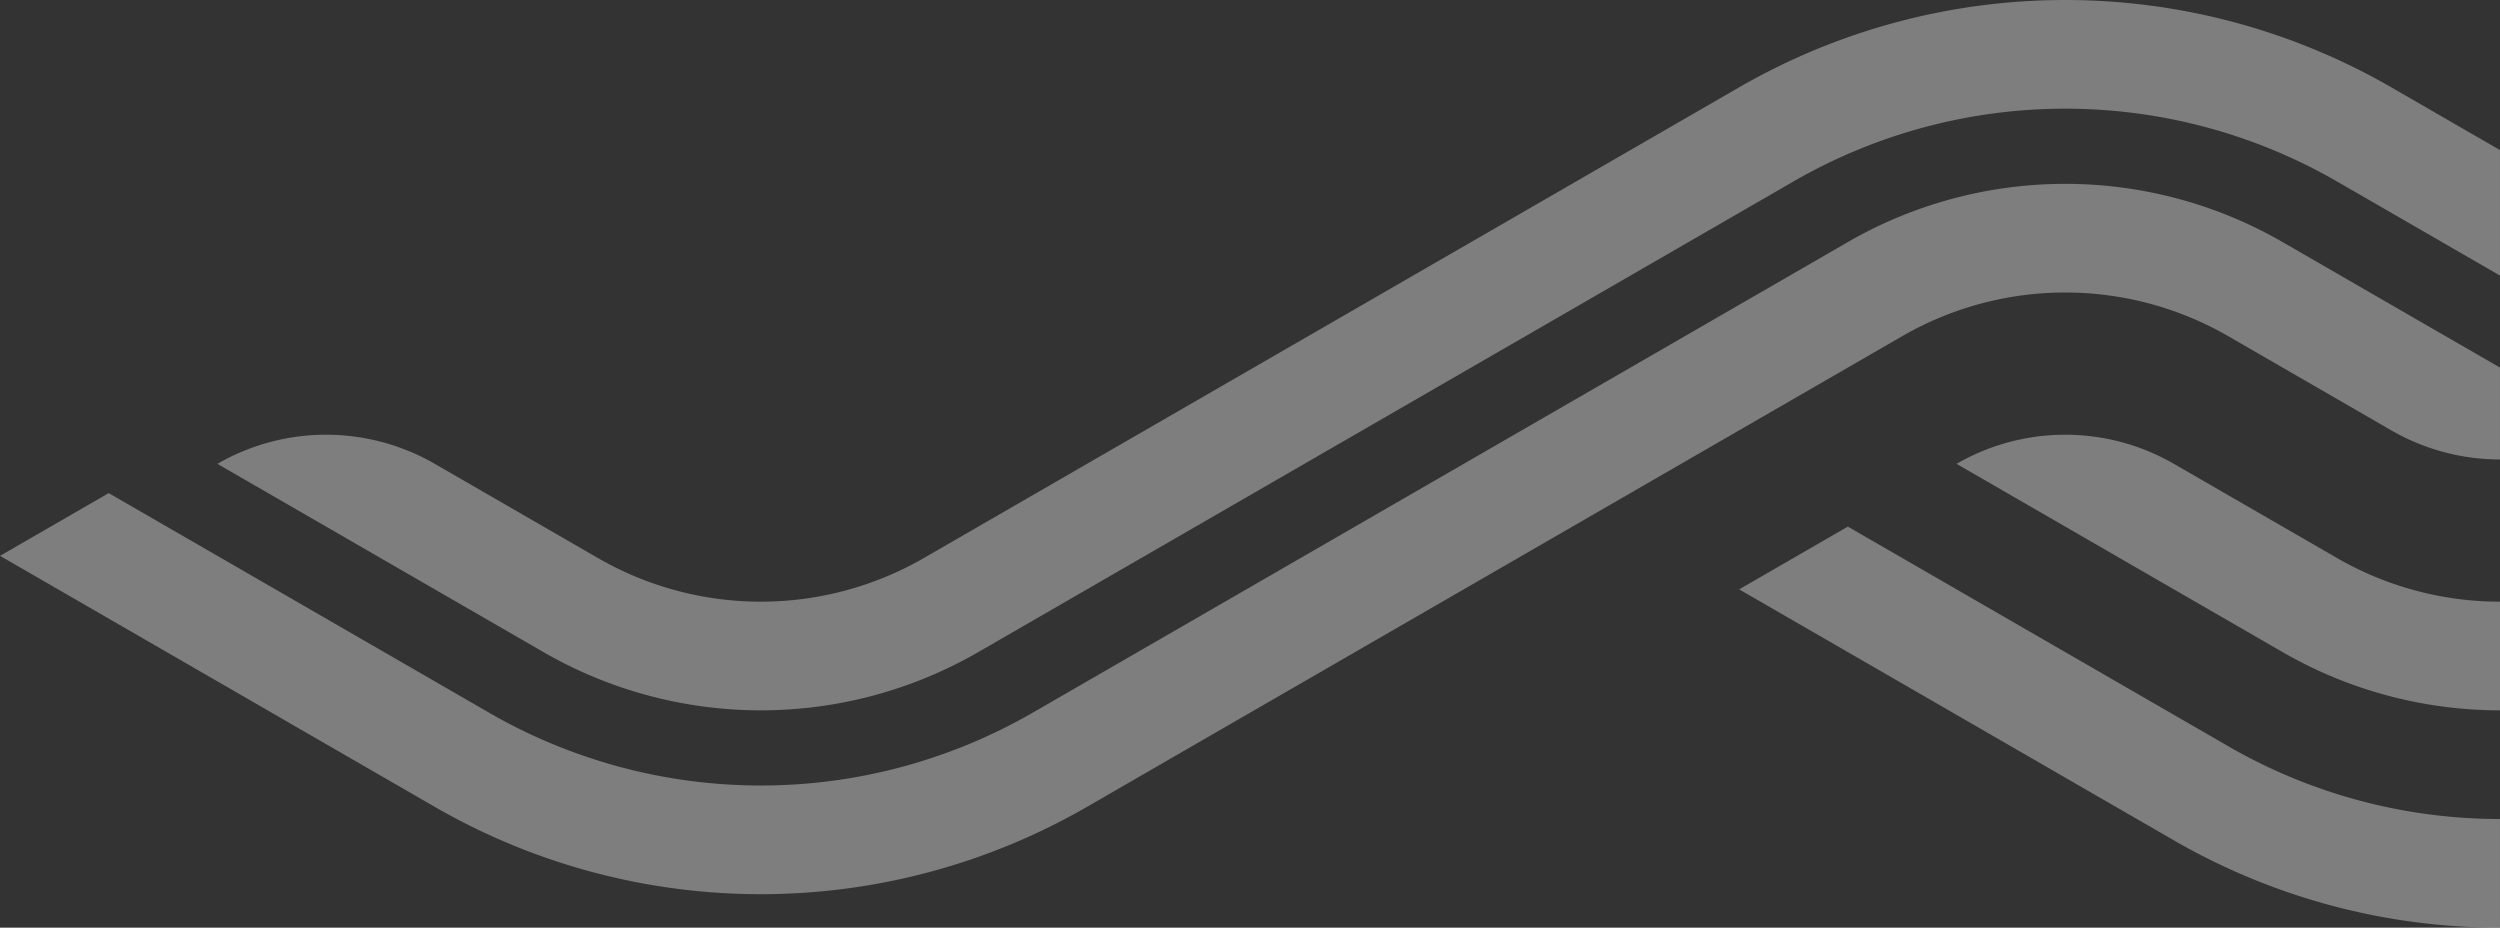 <svg xmlns="http://www.w3.org/2000/svg" width="811.381" height="301.086"><rect width="100%" height="100%" fill="#333333" stroke="none"/><g id="Group_3360" data-name="Group 3360" opacity=".4" fill="#ededed"><path id="Path_2186" data-name="Path 2186" d="M109.809 0 28.374 141.049A211.647 211.647 0 0 0 0 246.941h35.273a176.364 176.364 0 0 1 23.642-88.235l71.261-123.429Z" transform="rotate(-90 432.762 -131.677)"/><path id="Path_2187" data-name="Path 2187" d="M80 0 18.911 105.808A141.068 141.068 0 0 0 0 176.387h35.268a105.75 105.75 0 0 1 14.177-52.91L80 70.555A70.554 70.554 0 0 0 80 0" transform="rotate(-90 432.768 -202.226)"/><path id="Path_2188" data-name="Path 2188" d="M202.168 493.825 49.445 229.3a105.819 105.819 0 0 1 0-105.82L80 70.555A70.553 70.553 0 0 0 80 0L18.911 105.808A141.073 141.073 0 0 0 0 176.387a141.064 141.064 0 0 0 18.911 70.579l152.717 264.516a176.472 176.472 0 0 1 0 176.47L141.1 740.826h40.735l20.332-35.216a211.785 211.785 0 0 0 0-211.784" transform="rotate(-90 150.548 79.994)"/><path id="Path_2189" data-name="Path 2189" d="M211.63 599.692 58.915 335.176a176.47 176.47 0 0 1 0-176.47l71.26-123.429L109.808 0 28.373 141.049a211.785 211.785 0 0 0 0 211.784L181.1 617.362a105.82 105.82 0 0 1 0 105.82L150.541 776.1a70.507 70.507 0 0 0-9.452 35.278h29.822l40.72-70.53a141.16 141.16 0 0 0 0-141.159" transform="matrix(0 -1 1 0 0 290.211)"/></g></svg>